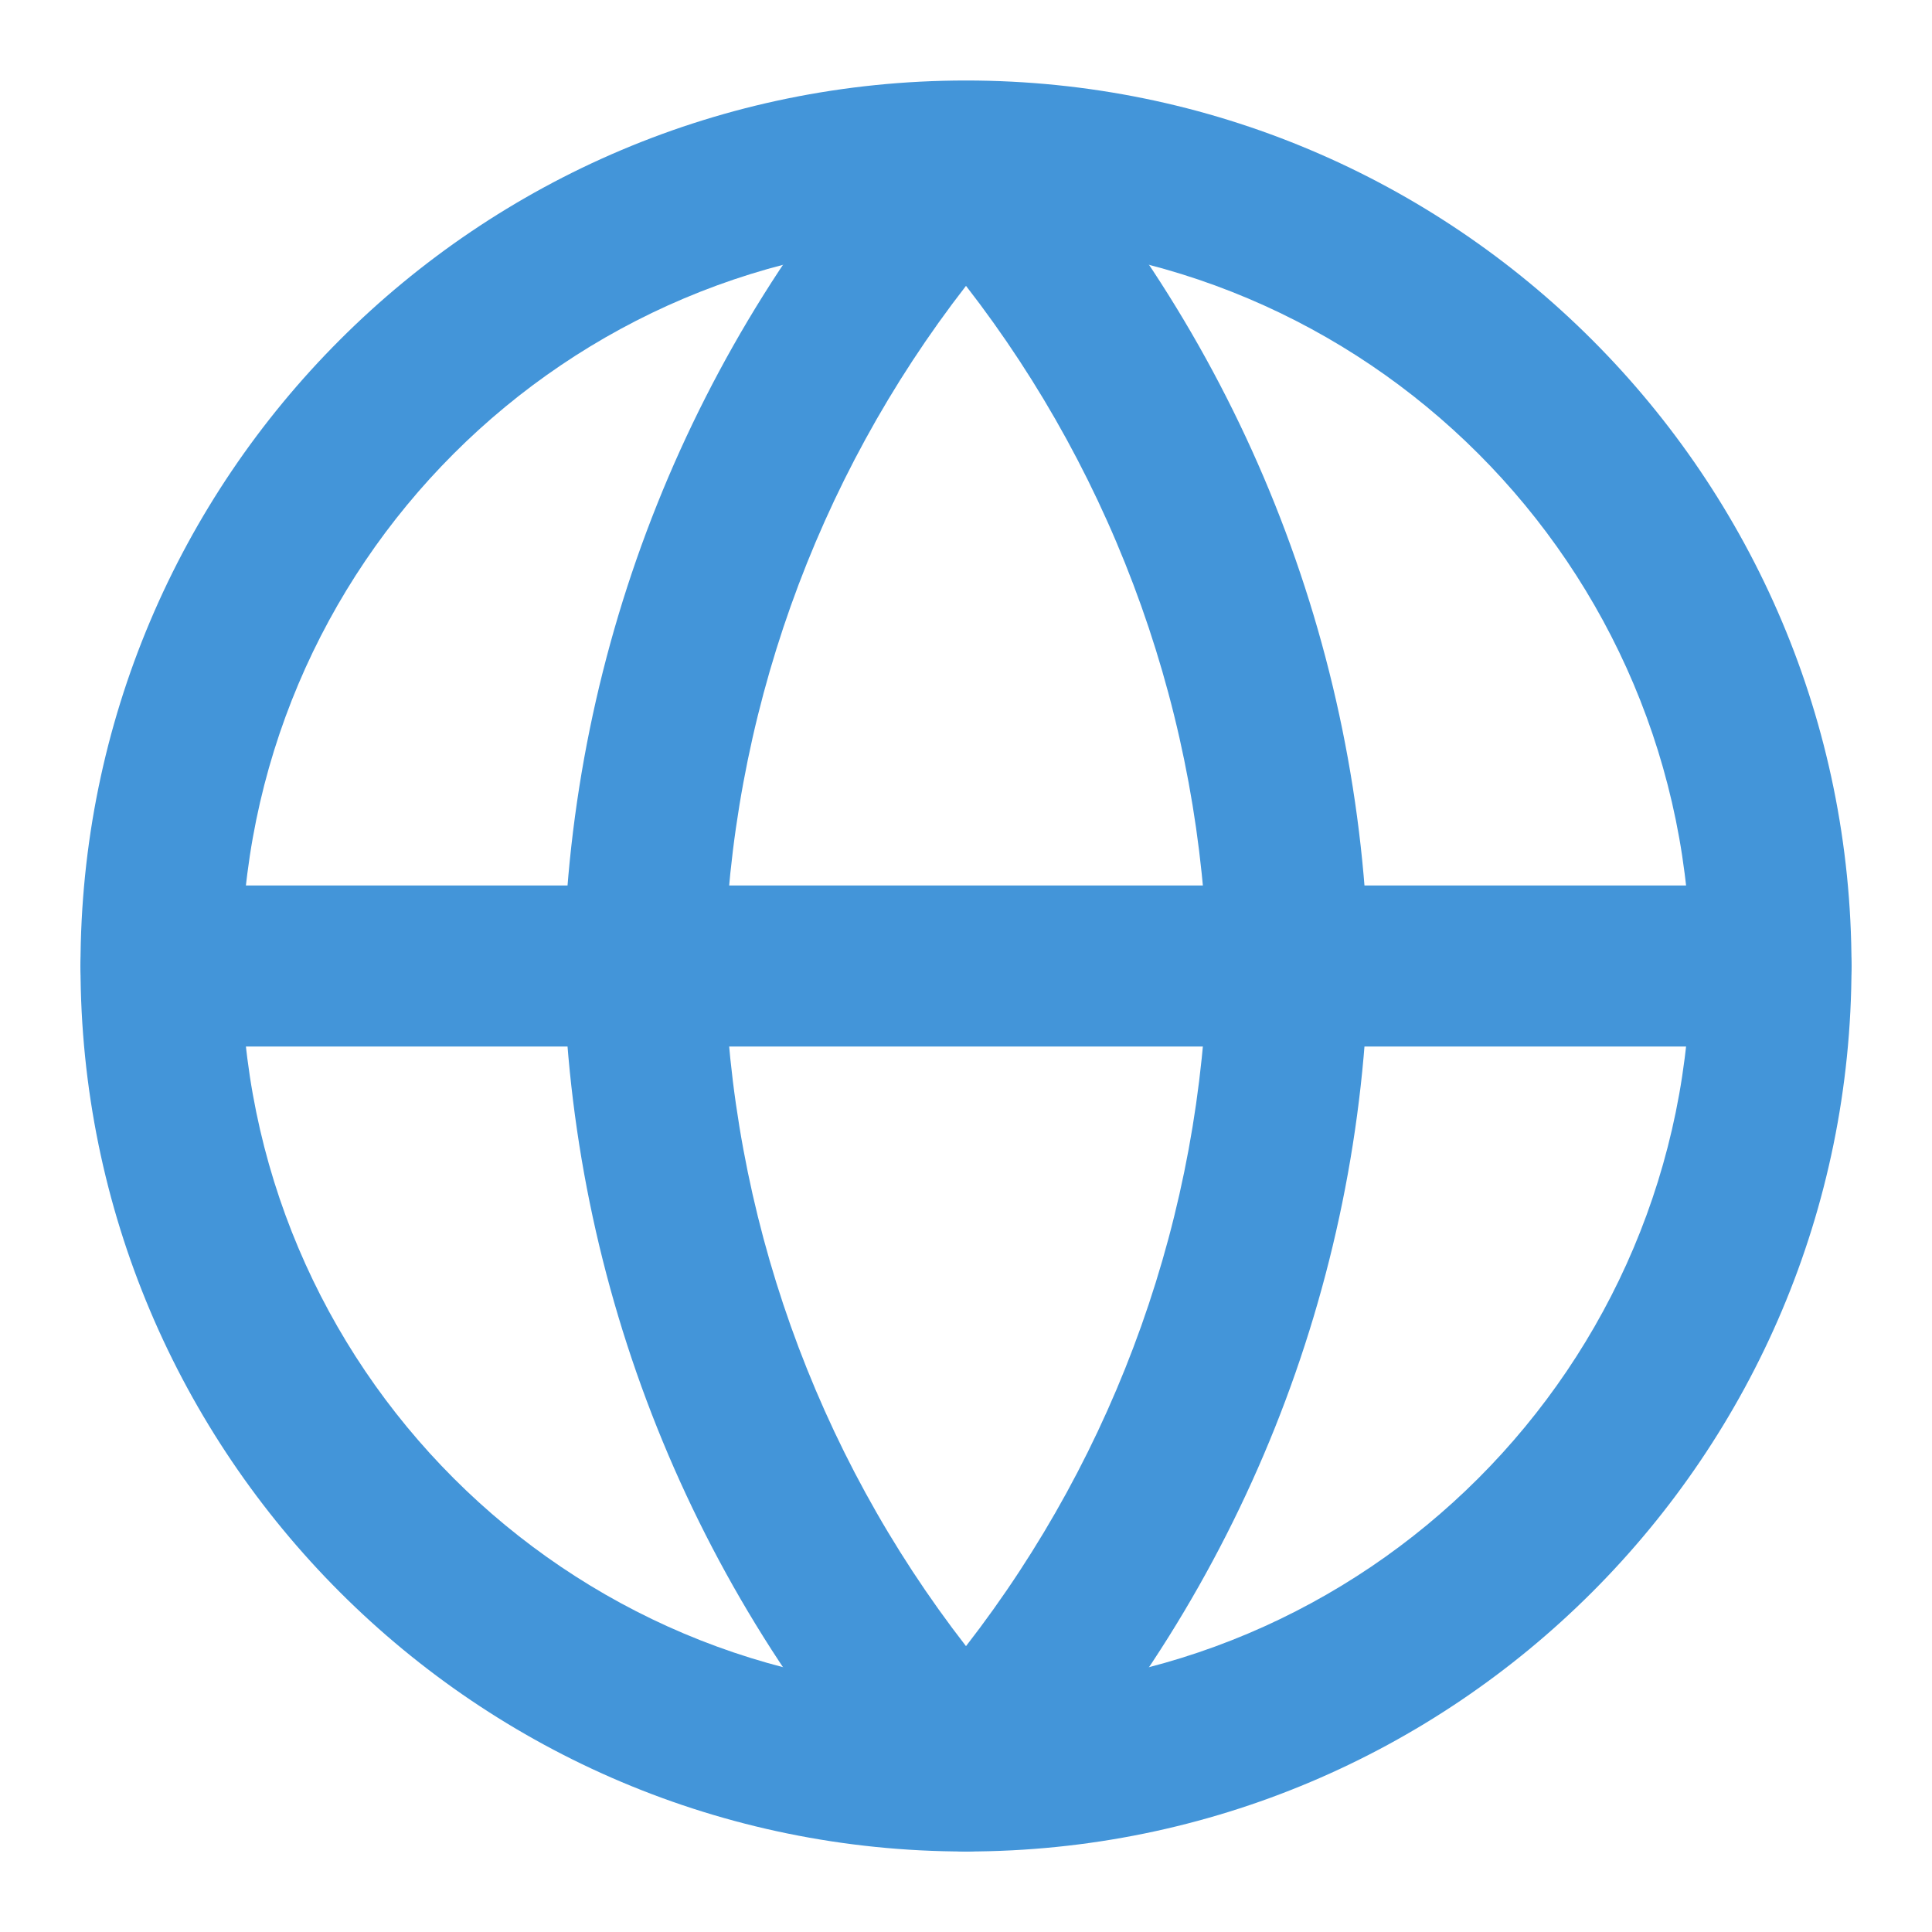 <?xml version="1.0" encoding="UTF-8"?> <svg xmlns="http://www.w3.org/2000/svg" width="24" height="24" viewBox="0 0 24 24" fill="none"><path fill-rule="evenodd" clip-rule="evenodd" d="M12 3C7.029 3 3 7.029 3 12C3 16.971 7.029 21 12 21C16.971 21 21 16.971 21 12C21 7.029 16.971 3 12 3ZM1 12C1 5.925 5.925 1 12 1C18.075 1 23 5.925 23 12C23 18.075 18.075 23 12 23C5.925 23 1 18.075 1 12Z" fill="#4395D9"></path><path fill-rule="evenodd" clip-rule="evenodd" d="M1 12C1 11.448 1.448 11 2 11H22C22.552 11 23 11.448 23 12C23 12.552 22.552 13 22 13H2C1.448 13 1 12.552 1 12Z" fill="#4395D9"></path><path fill-rule="evenodd" clip-rule="evenodd" d="M9 12C9.069 15.075 10.126 18.035 12 20.449C13.874 18.035 14.931 15.075 15 12C14.931 8.925 13.874 5.965 12 3.551C10.126 5.965 9.069 8.925 9 12ZM12 2L11.262 1.326C8.597 4.243 7.083 8.029 7 11.979C7 11.993 7 12.007 7 12.021C7.083 15.971 8.597 19.757 11.262 22.674C11.451 22.882 11.719 23 12 23C12.281 23 12.549 22.882 12.738 22.674C15.403 19.757 16.918 15.971 17 12.021C17 12.007 17 11.993 17 11.979C16.918 8.029 15.403 4.243 12.738 1.326L12 2Z" fill="#4395D9"></path></svg> 